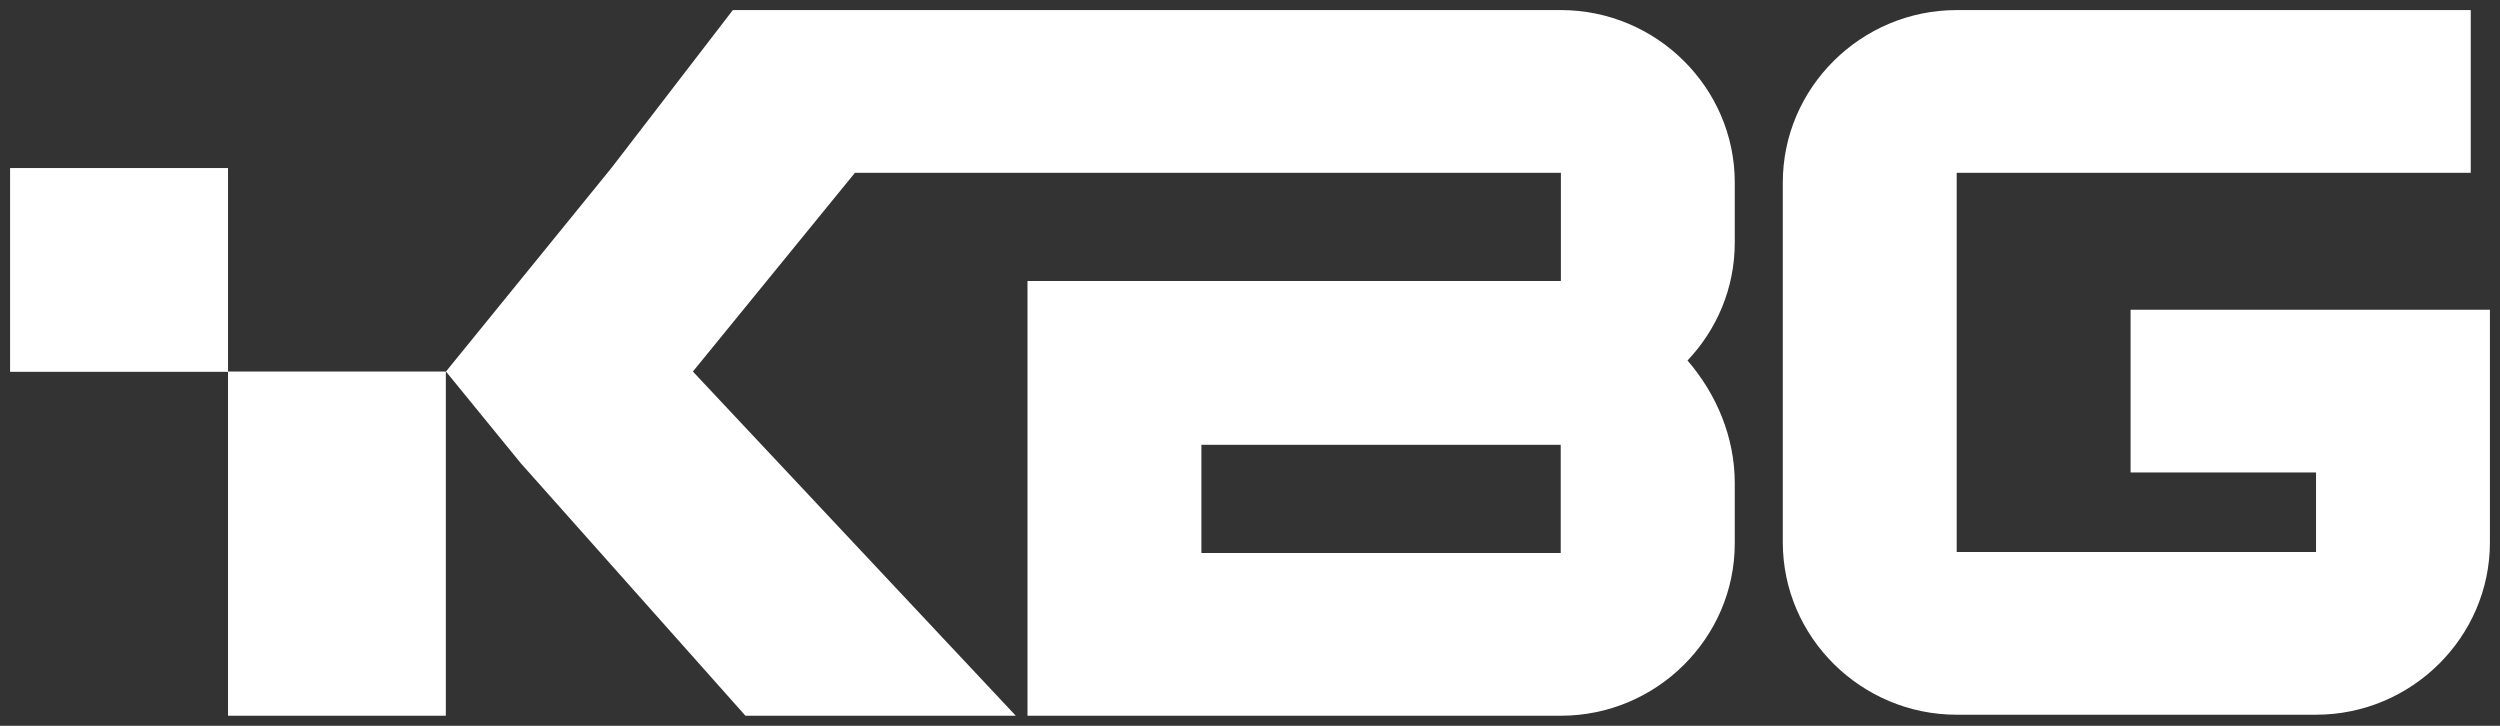 <svg width="124" height="36" viewBox="0 0 124 36" fill="none" xmlns="http://www.w3.org/2000/svg">
<rect x="0" y="0" width="124" height="36" fill="#333333" stroke="none"/>
<path d="M11.31 18.428H22.113V35.5H11.31V18.442H0.5V8.335H11.31V18.428Z" fill="white"/>
<path d="M86.044 9.047C86.044 4.349 82.16 0.5 77.42 0.5H36.349L30.324 8.335L22.12 18.428L25.83 22.975L36.974 35.5H50.383L34.367 18.428L42.404 8.572H77.42V13.939H50.964V35.5H77.42C82.16 35.5 86.044 31.651 86.044 26.953V23.96C86.044 21.68 85.137 19.543 83.7 17.881C85.137 16.363 86.044 14.32 86.044 12.04V9.047ZM77.42 27.428H59.589V22.061H77.412V27.428H77.42Z" fill="white"/>
<path d="M105.677 15.363H123.5V26.903C123.5 31.601 119.616 35.45 114.875 35.45H97.052C92.311 35.45 88.427 31.601 88.427 26.903V9.047C88.427 4.349 92.311 0.5 97.052 0.5H122.549V8.572H97.052V27.378H114.875V23.435H105.677V15.363Z" fill="white"/>
</svg>
